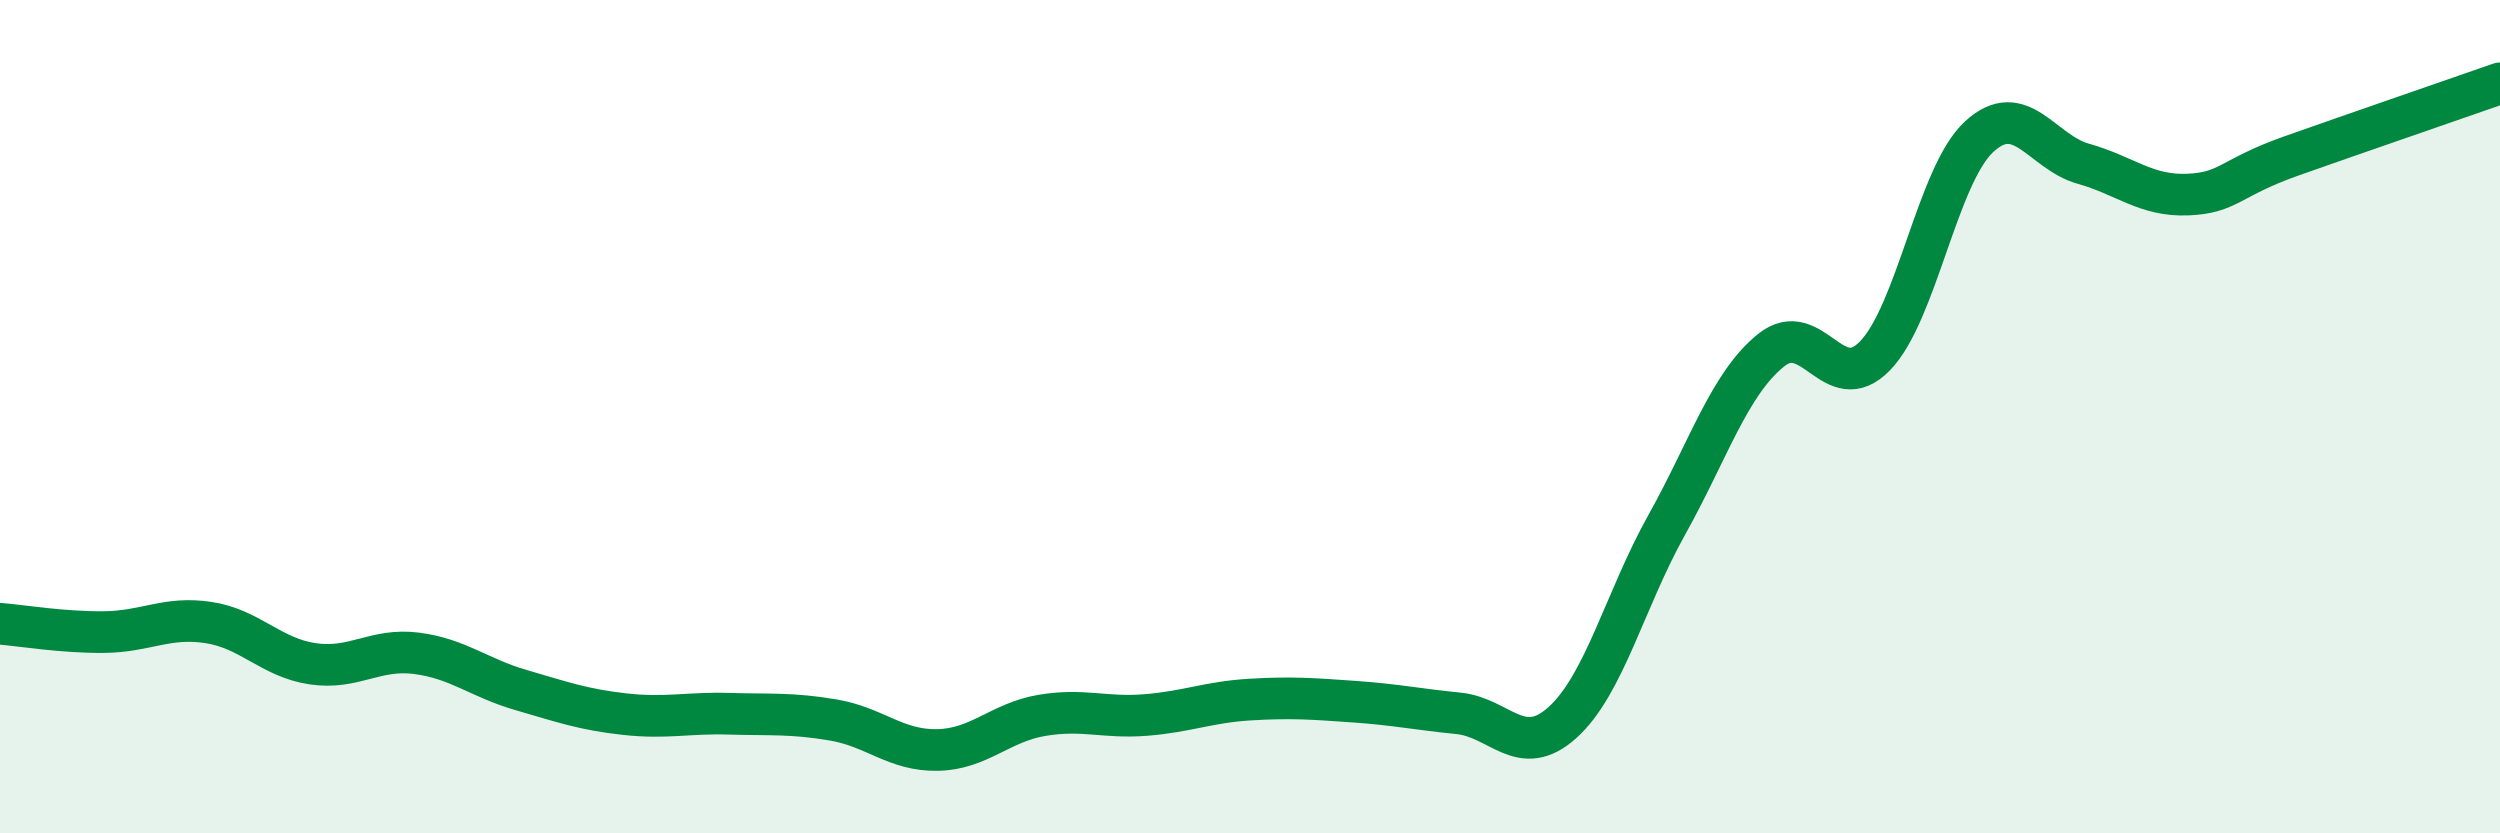 
    <svg width="60" height="20" viewBox="0 0 60 20" xmlns="http://www.w3.org/2000/svg">
      <path
        d="M 0,14.97 C 0.5,15.01 1.5,15.18 2.5,15.17 C 3.5,15.16 4,14.79 5,14.94 C 6,15.09 6.5,15.78 7.5,15.93 C 8.5,16.08 9,15.55 10,15.68 C 11,15.81 11.5,16.27 12.5,16.56 C 13.5,16.85 14,17.03 15,17.14 C 16,17.25 16.5,17.1 17.5,17.13 C 18.5,17.16 19,17.11 20,17.28 C 21,17.45 21.5,18.02 22.5,18 C 23.5,17.98 24,17.34 25,17.17 C 26,17 26.5,17.24 27.5,17.16 C 28.5,17.08 29,16.85 30,16.79 C 31,16.73 31.5,16.77 32.5,16.84 C 33.5,16.91 34,17.02 35,17.12 C 36,17.22 36.5,18.24 37.5,17.34 C 38.5,16.44 39,14.39 40,12.6 C 41,10.81 41.5,9.22 42.5,8.41 C 43.5,7.6 44,9.57 45,8.54 C 46,7.51 46.5,4.2 47.5,3.28 C 48.5,2.36 49,3.65 50,3.93 C 51,4.21 51.5,4.71 52.5,4.67 C 53.5,4.63 53.5,4.27 55,3.74 C 56.5,3.21 59,2.35 60,2L60 20L0 20Z"
        fill="#008740"
        opacity="0.1"
        stroke-linecap="round"
        stroke-linejoin="round"
      />
      <path
        d="M 0,14.97 C 0.5,15.01 1.5,15.18 2.5,15.17 C 3.5,15.16 4,14.79 5,14.94 C 6,15.09 6.5,15.78 7.5,15.93 C 8.5,16.08 9,15.55 10,15.68 C 11,15.81 11.5,16.27 12.5,16.56 C 13.5,16.85 14,17.03 15,17.14 C 16,17.25 16.5,17.1 17.5,17.13 C 18.5,17.16 19,17.11 20,17.28 C 21,17.45 21.5,18.02 22.5,18 C 23.5,17.98 24,17.34 25,17.17 C 26,17 26.5,17.24 27.5,17.16 C 28.5,17.08 29,16.85 30,16.79 C 31,16.73 31.5,16.77 32.5,16.84 C 33.5,16.91 34,17.02 35,17.12 C 36,17.22 36.5,18.24 37.5,17.34 C 38.5,16.44 39,14.39 40,12.6 C 41,10.81 41.5,9.22 42.5,8.41 C 43.5,7.6 44,9.57 45,8.54 C 46,7.51 46.5,4.2 47.5,3.28 C 48.5,2.36 49,3.65 50,3.93 C 51,4.21 51.5,4.71 52.5,4.67 C 53.5,4.63 53.5,4.27 55,3.74 C 56.5,3.21 59,2.35 60,2"
        stroke="#008740"
        stroke-width="1"
        fill="none"
        stroke-linecap="round"
        stroke-linejoin="round"
      />
    </svg>
  